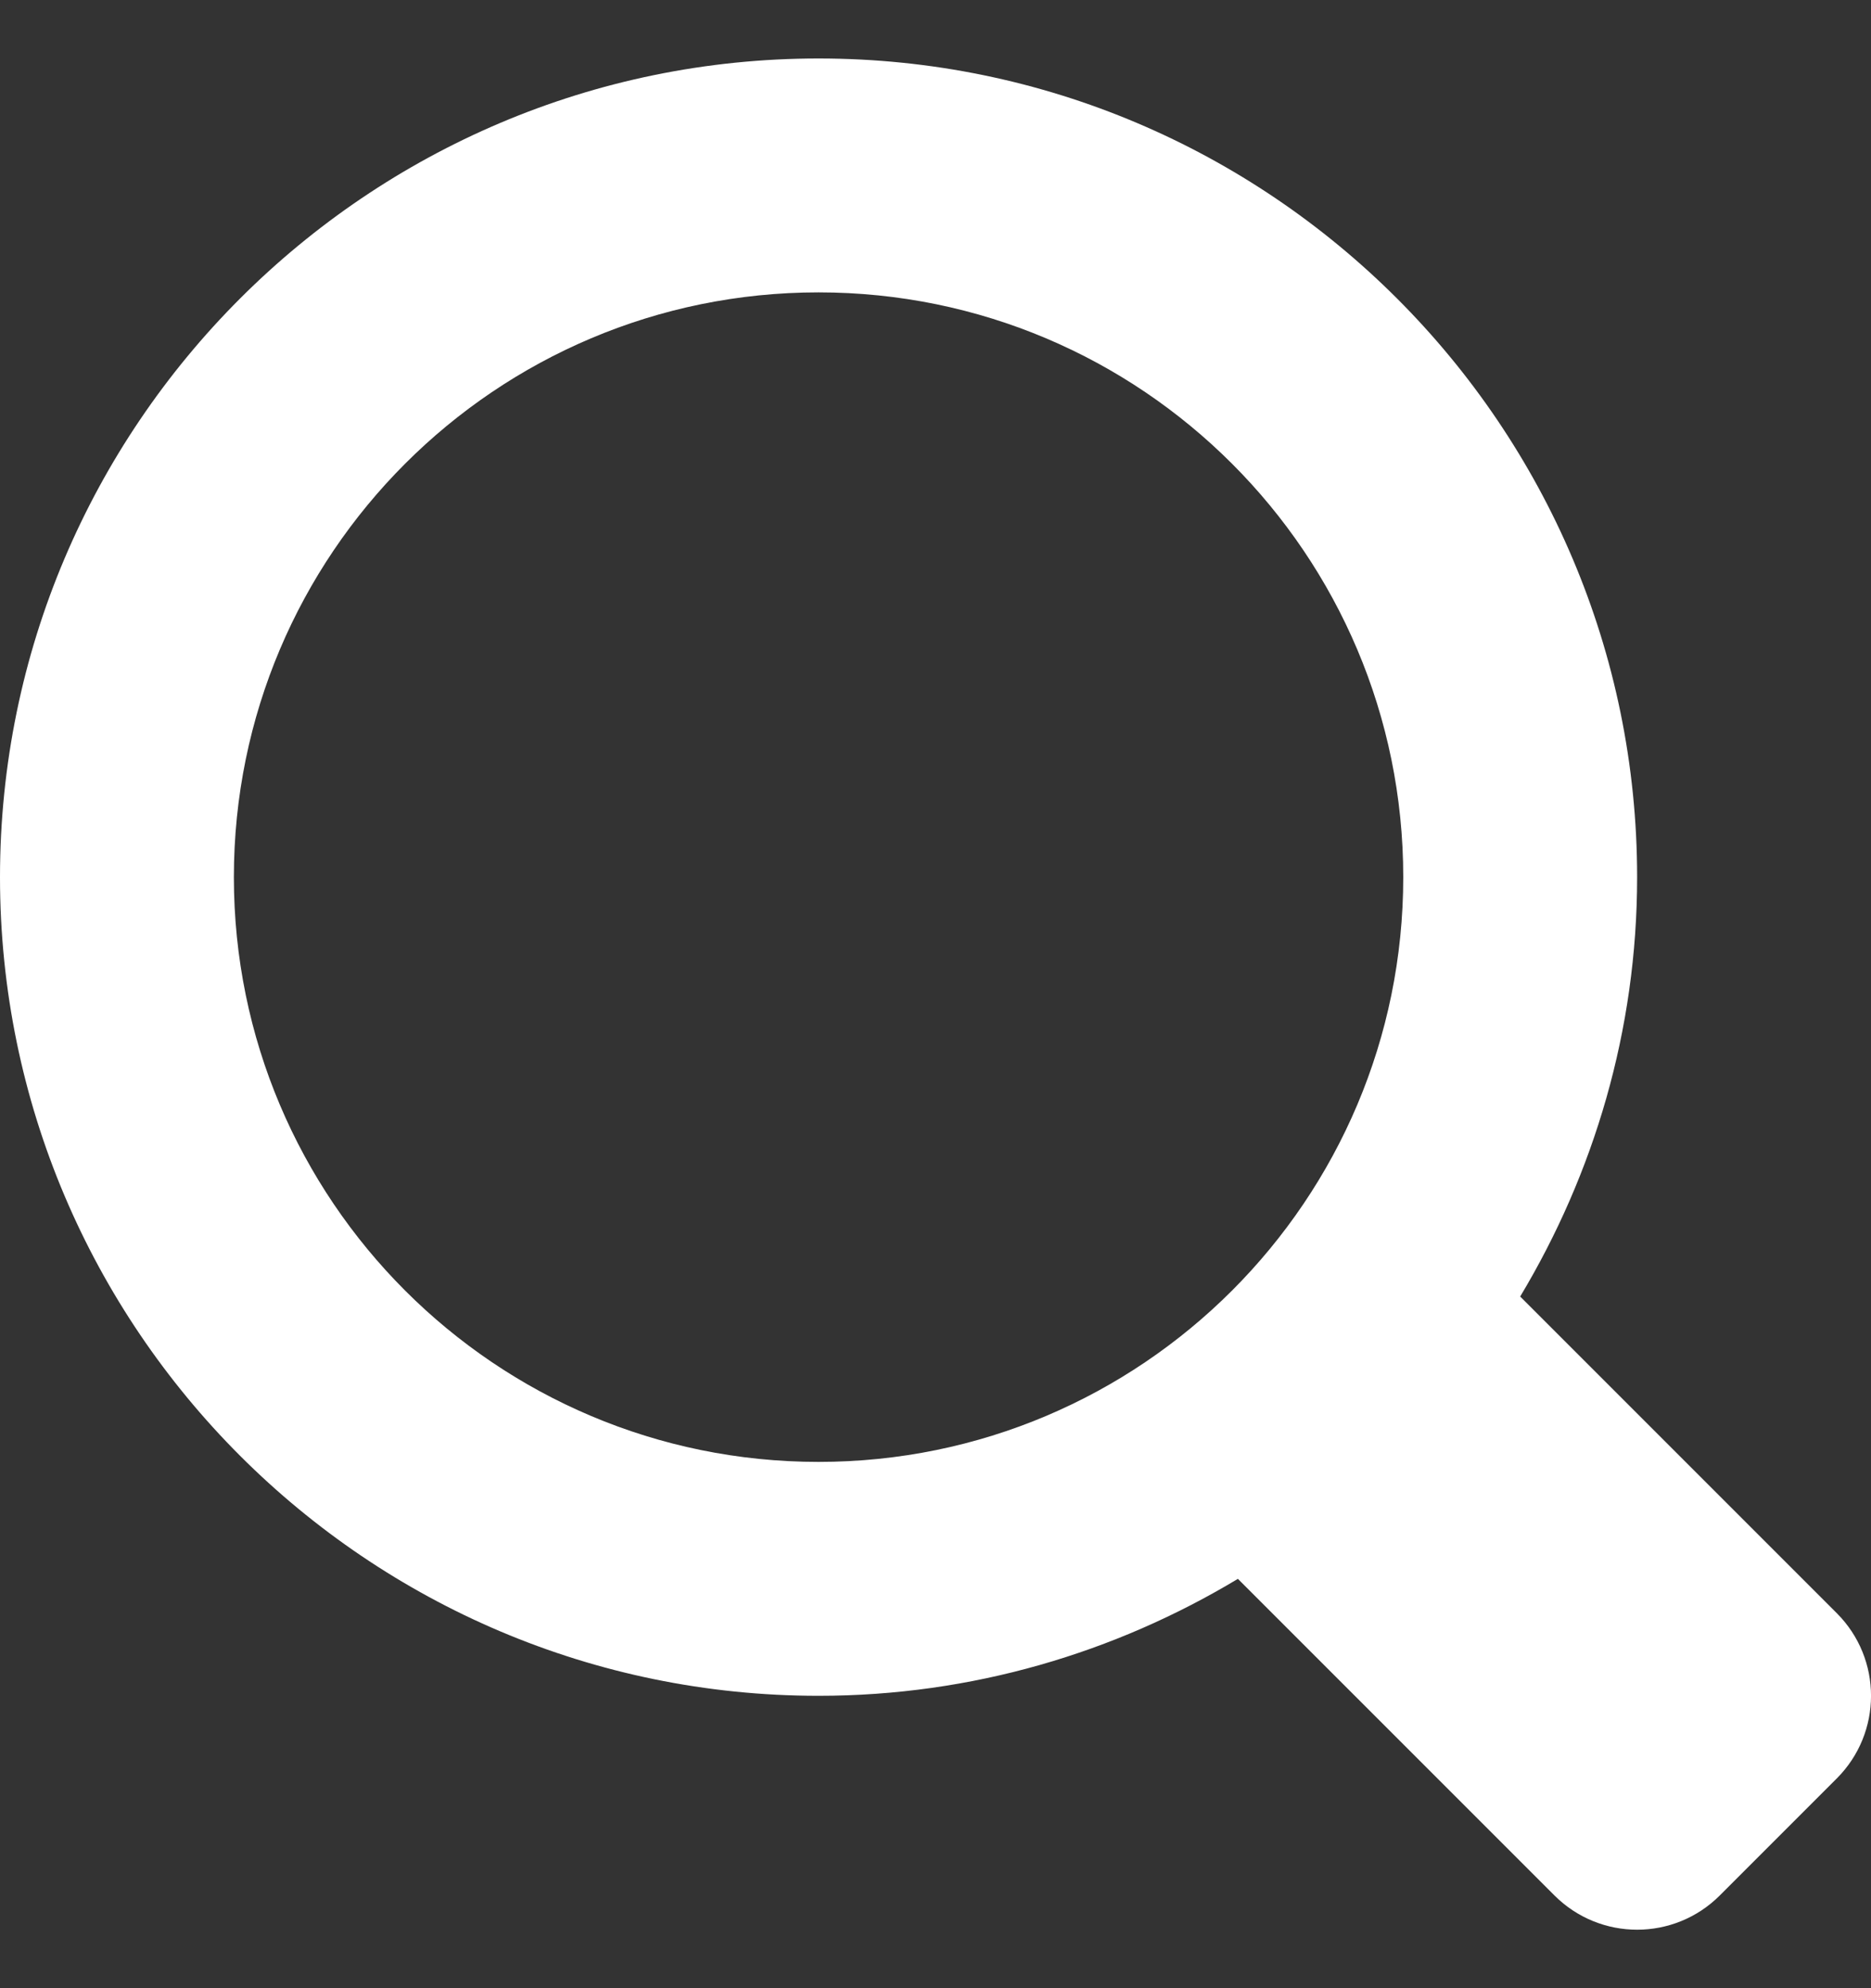 <svg width="16" height="17" viewBox="0 0 16 17" fill="none" xmlns="http://www.w3.org/2000/svg">
<rect x="0" y="0" width="16" height="17" fill="#333333" stroke="none"/>
<g clip-path="url(#clip0_610_801)">
<path d="M15.707 13.793L13 11.086C13.63 10.036 14 8.811 14 7.5C14 3.64 10.859 0.5 7 0.5C3.141 0.5 0 3.64 0 7.5C0 11.36 3.141 14.5 7 14.5C8.312 14.5 9.536 14.131 10.586 13.5L13.293 16.207C13.488 16.402 13.744 16.5 14 16.5C14.256 16.5 14.512 16.402 14.707 16.207L15.707 15.207C16.098 14.816 16.098 14.184 15.707 13.793ZM7 12.5C4.239 12.5 2 10.261 2 7.5C2 4.739 4.239 2.5 7 2.5C9.761 2.5 12 4.739 12 7.5C12 10.261 9.761 12.5 7 12.5Z" fill="white"/>
</g>
<defs>
<clipPath id="clip0_610_801">
<rect width="16" height="16" fill="white" transform="translate(0 0.5)"/>
</clipPath>
</defs>
</svg>
